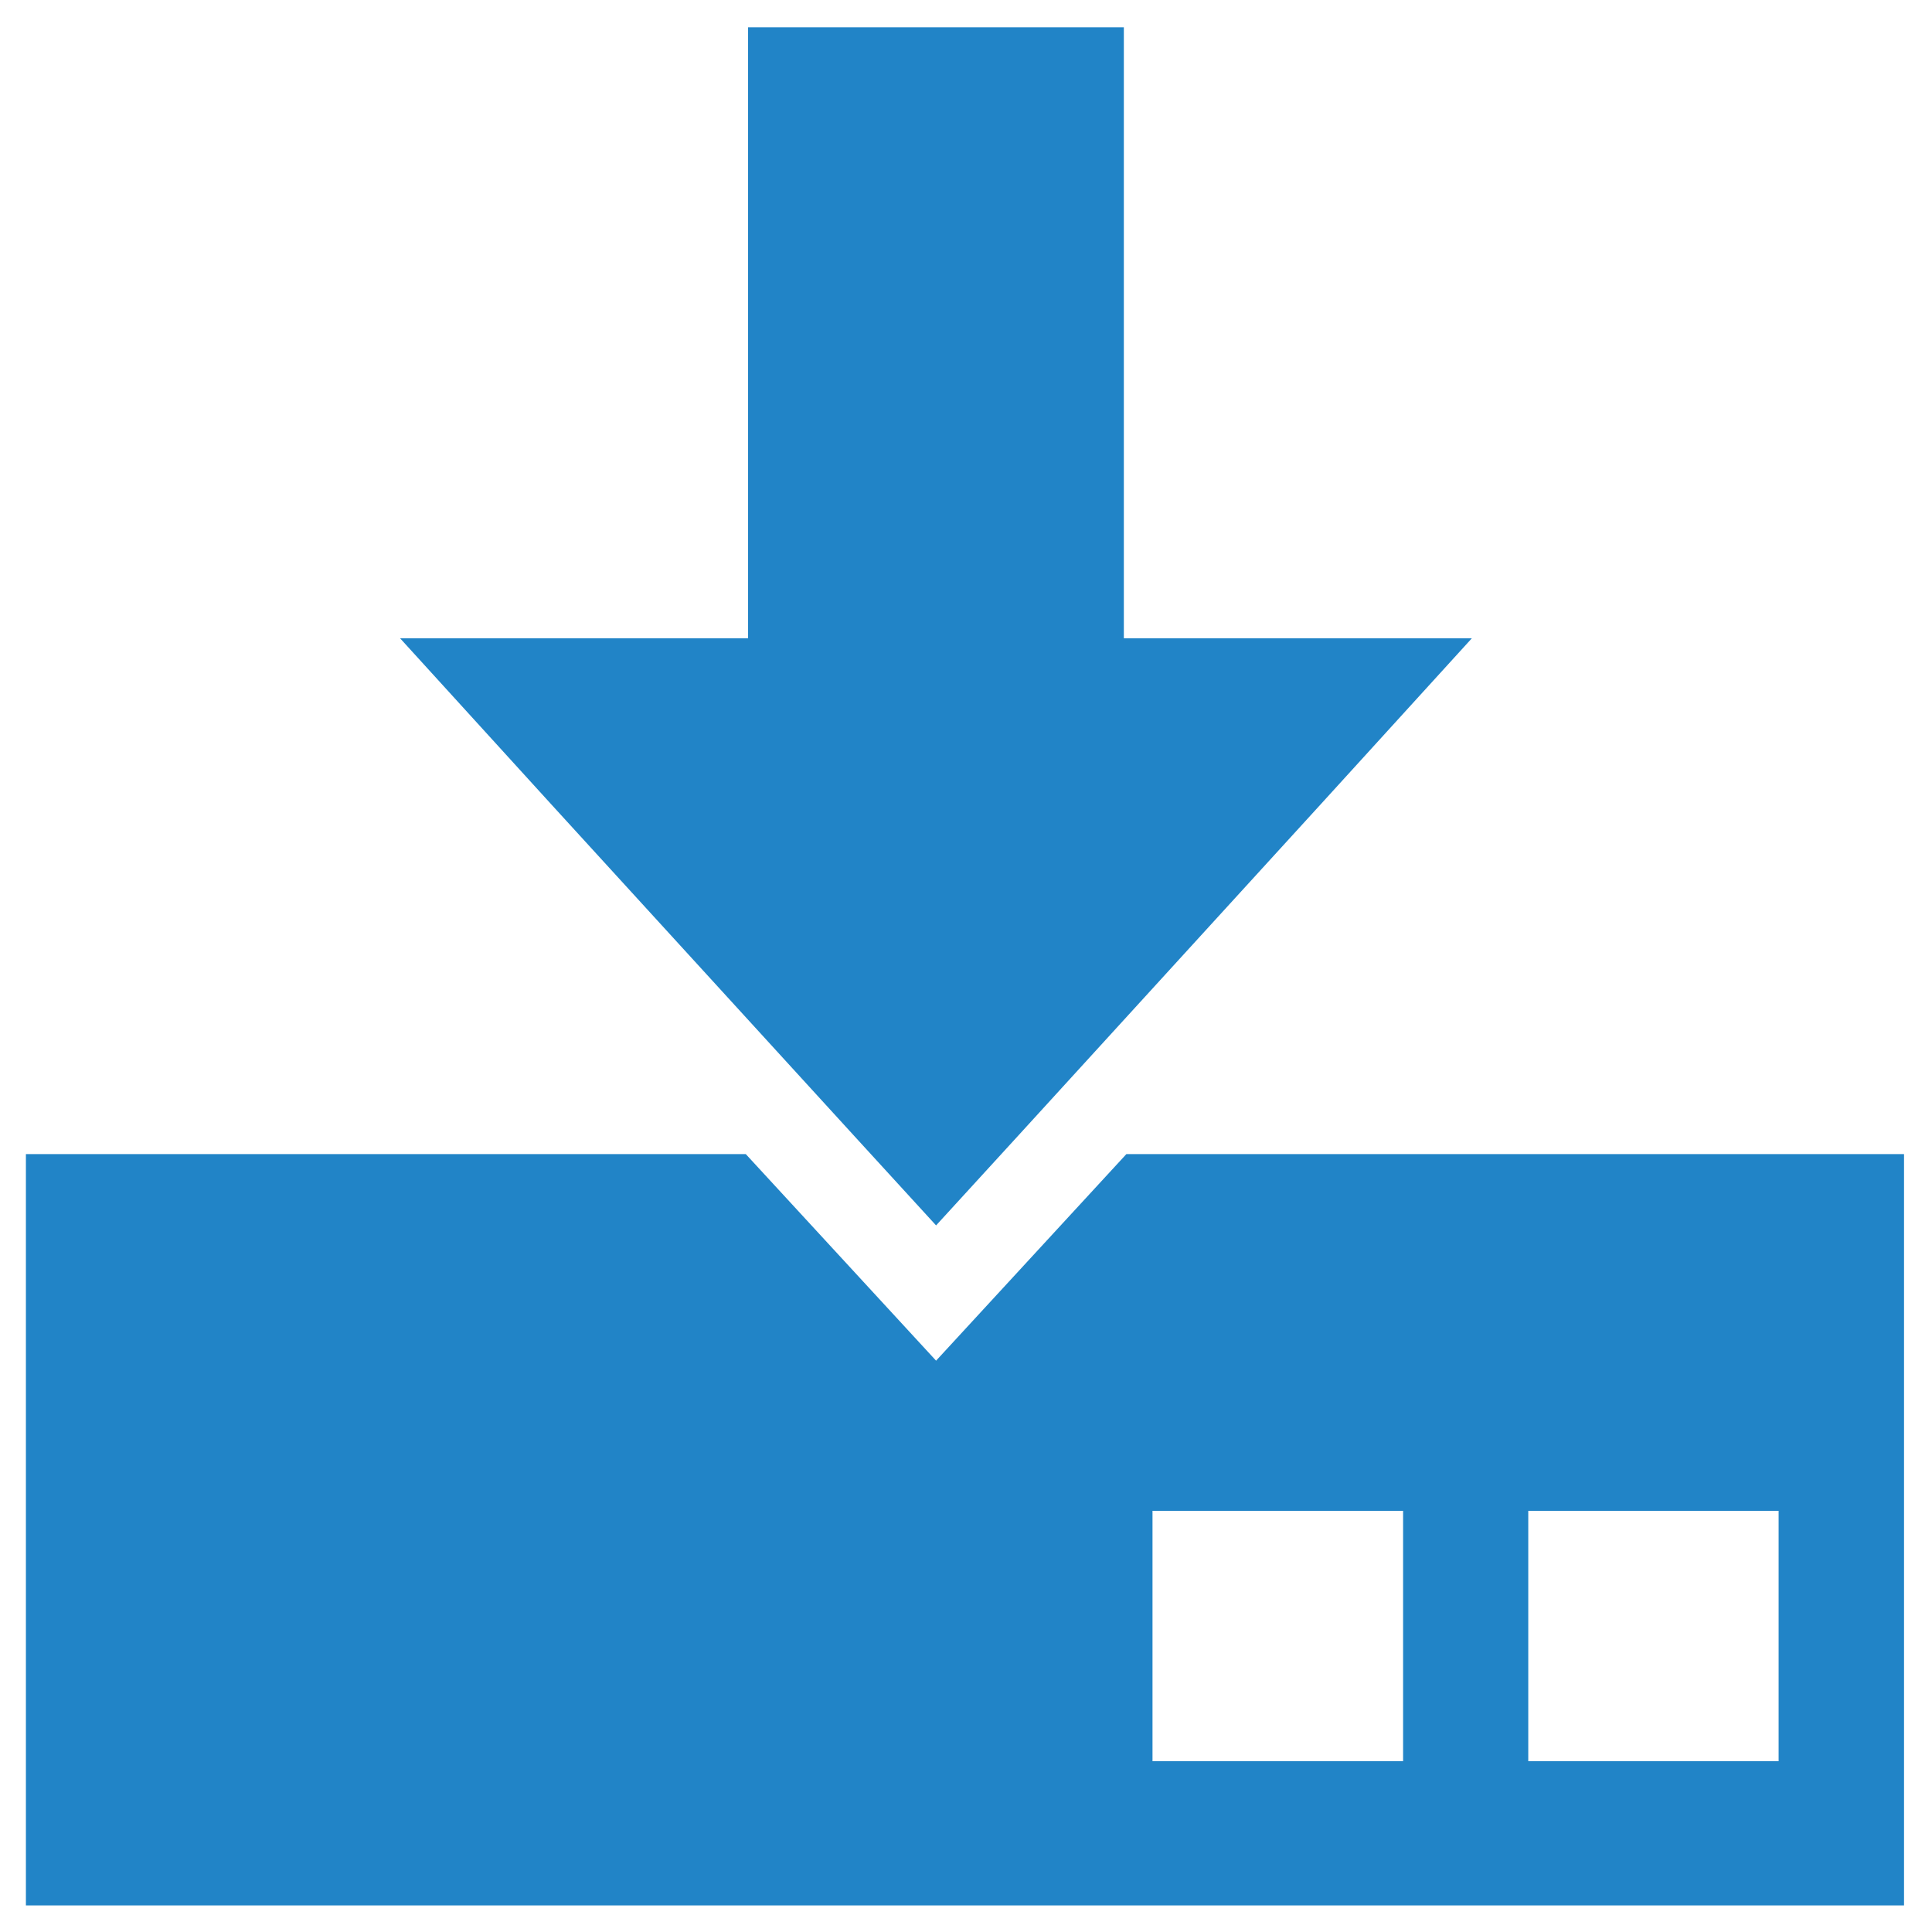 <?xml version="1.0" encoding="utf-8"?>
<!-- Generator: Adobe Illustrator 25.0.0, SVG Export Plug-In . SVG Version: 6.00 Build 0)  -->
<svg version="1.1" id="图层_1" xmlns="http://www.w3.org/2000/svg" xmlns:xlink="http://www.w3.org/1999/xlink" x="0px" y="0px"
	 viewBox="0 0 842.7 842.7" style="enable-background:new 0 0 842.7 842.7;" xml:space="preserve">
<style type="text/css">
	.st0{clip-path:url(#SVGID_2_); fill: #2184c7;}
</style>
<g>
	<g>
		<defs>
			<rect id="SVGID_1_" x="11.3" y="11.3" width="819.8" height="820.7"/>
		</defs>
		<clipPath id="SVGID_2_">
			<use xlink:href="#SVGID_1_"  style="overflow:visible;"/>
		</clipPath>
		<path class="st0" d="M240.6,351l132.2,144.7l35.5,38.8l35.5-38.8L575.9,351l66.1-72.6H490.2V11.9H326.3v266.5H174.5L240.6,351z
			 M240.6,351"/>
		<path class="st0" d="M491.3,503.4l-83,90.1l-83-90.1h-314v327.7h819.2V503.4H491.3z M612,768.2H502.7V659H612V768.2z M775.8,768.2
			H666.6V659h109.2V768.2z M775.8,768.2"/>
	</g>
</g>
</svg>
